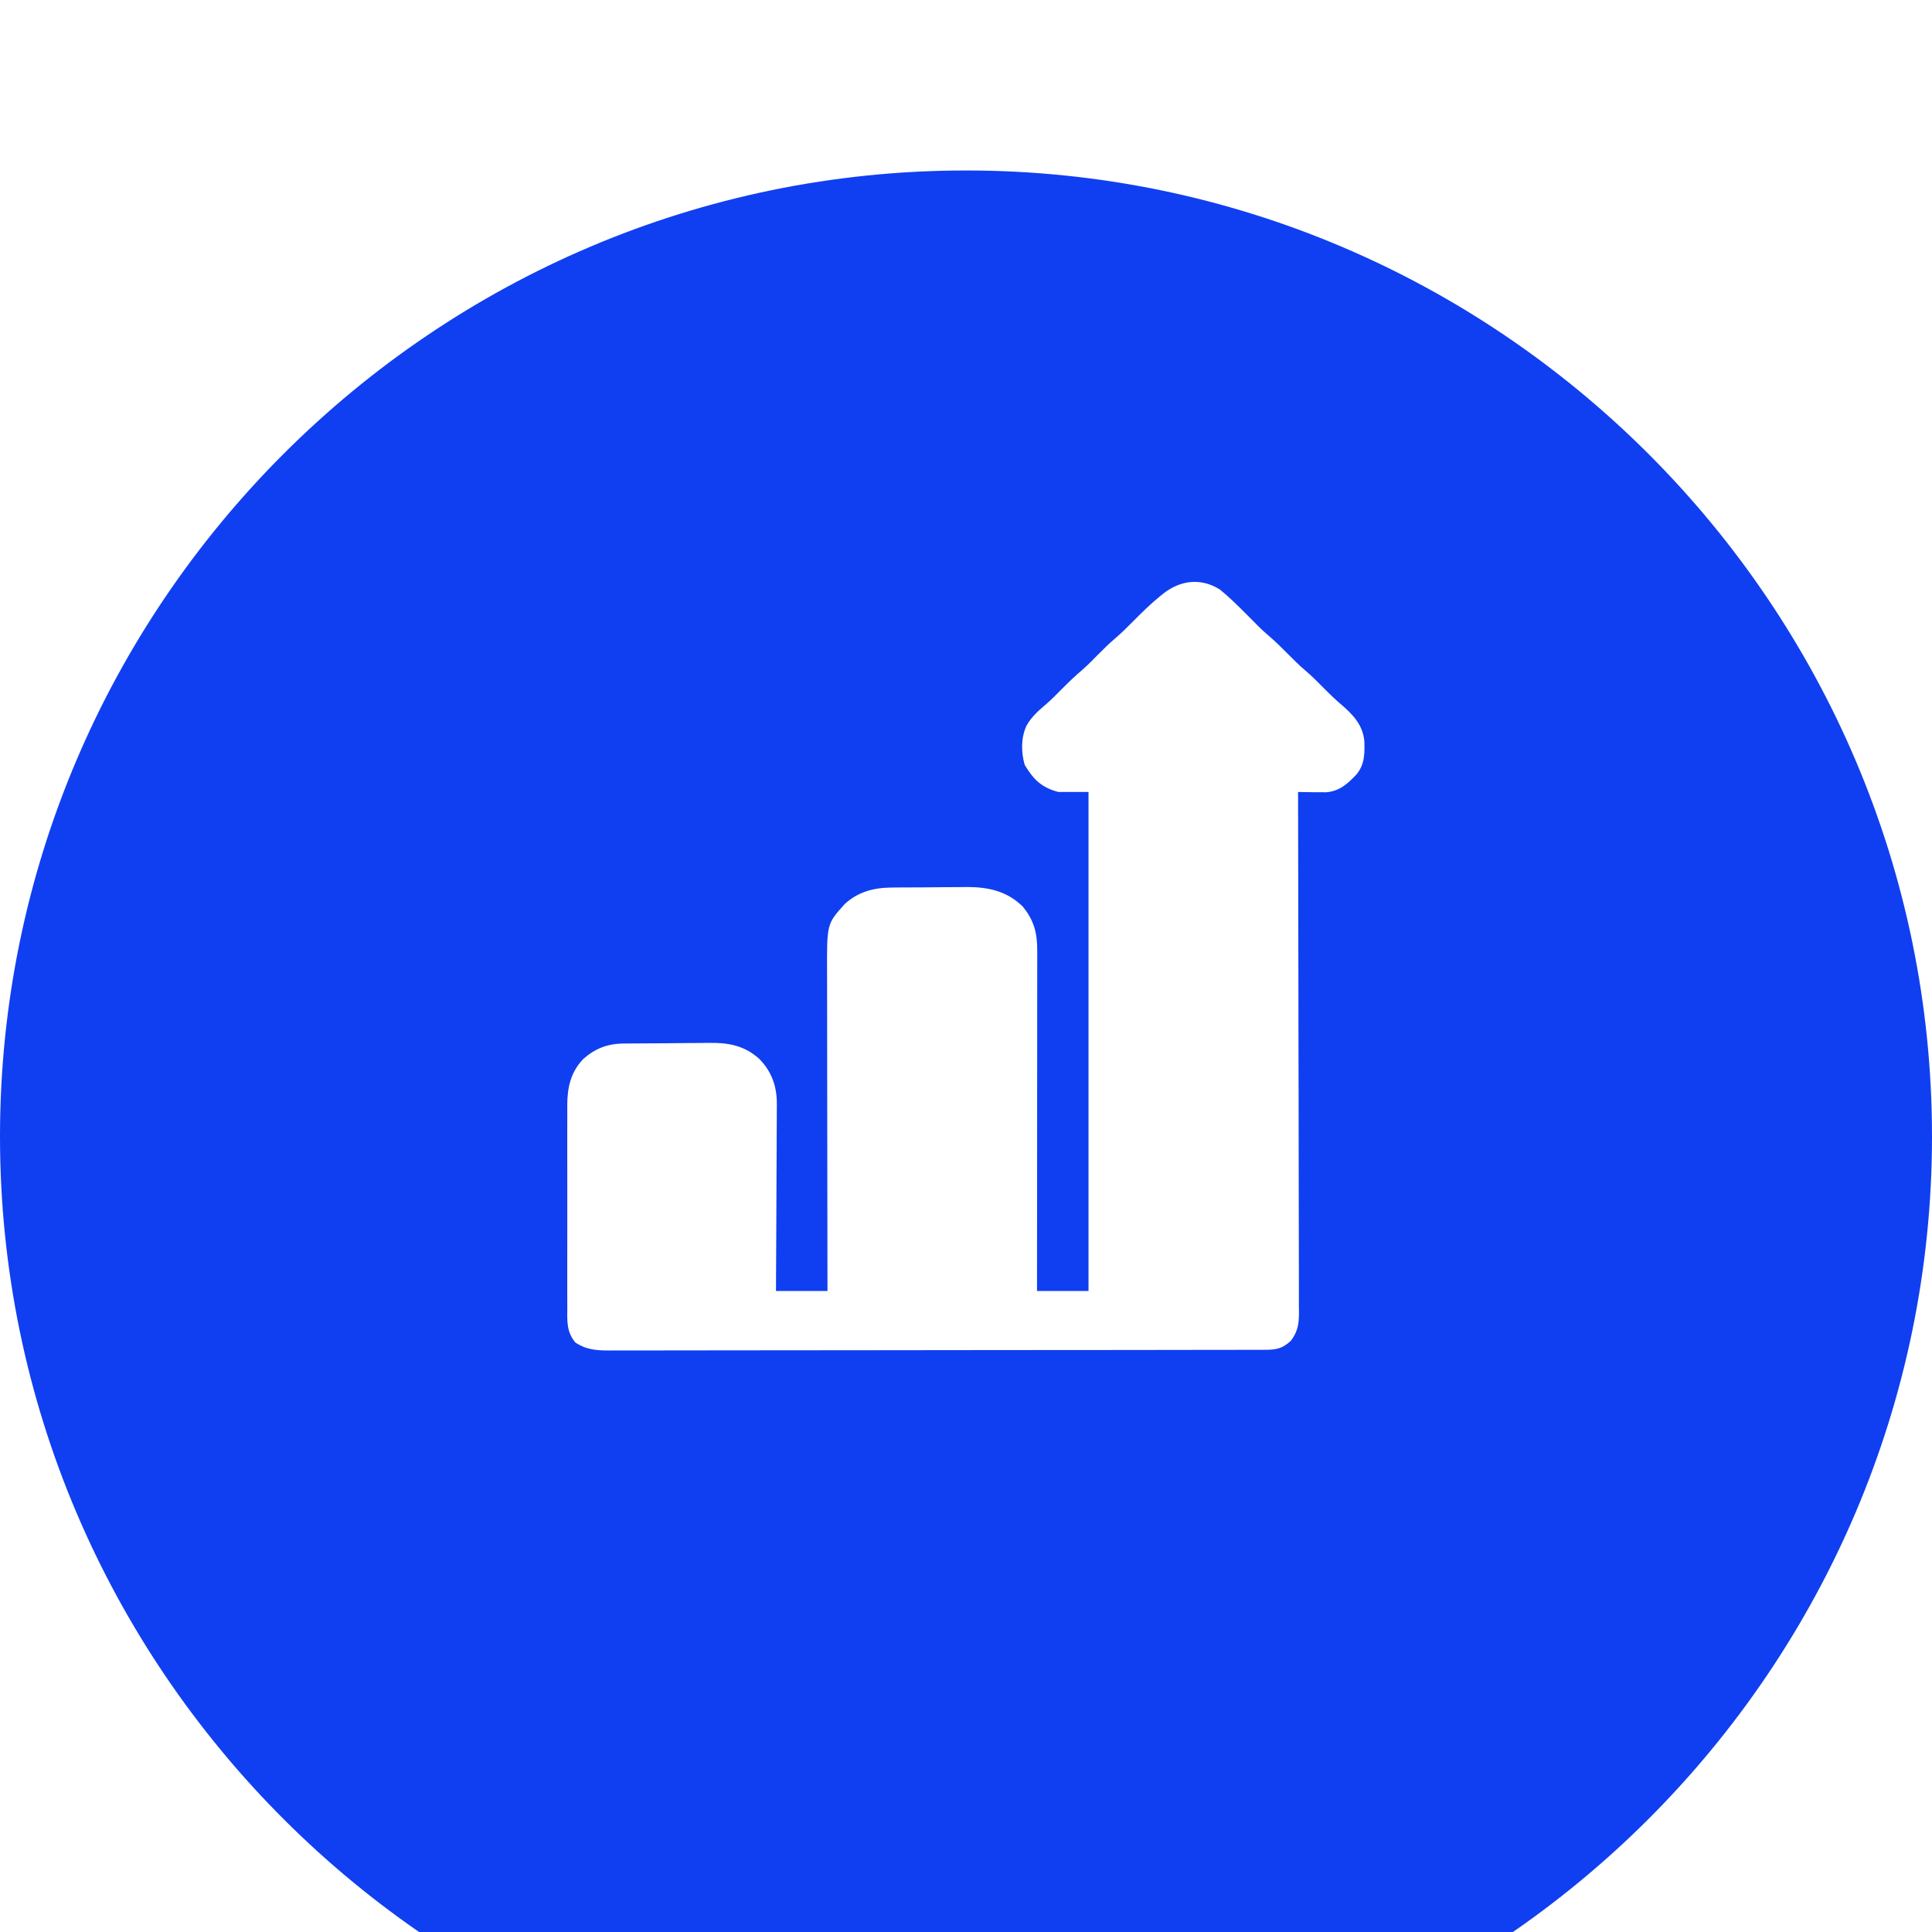 <svg width="68" height="68" viewBox="0 0 68 68" fill="none" xmlns="http://www.w3.org/2000/svg">
<g filter="url(#filter0_i_230_626)">
<path d="M34 0C52.726 0 68 15.274 68 34C68 52.726 52.726 68 34 68C15.274 68 0 52.726 0 34C0 15.274 15.274 0 34 0Z" fill="#103FF1"/>
</g>
<path d="M42.937 20.75C43.27 21.019 43.573 21.322 43.875 21.625C43.93 21.68 43.985 21.735 44.042 21.792C44.133 21.883 44.224 21.975 44.315 22.067C44.431 22.182 44.551 22.288 44.676 22.395C44.899 22.586 45.106 22.791 45.312 23C45.515 23.205 45.717 23.407 45.937 23.594C46.193 23.811 46.425 24.048 46.66 24.287C46.838 24.466 47.018 24.637 47.211 24.801C47.625 25.157 47.965 25.517 48.02 26.08C48.034 26.52 48.035 26.898 47.75 27.25C47.439 27.58 47.149 27.85 46.676 27.885C46.526 27.887 46.377 27.886 46.226 27.883C46.174 27.882 46.123 27.882 46.069 27.881C45.942 27.88 45.815 27.877 45.687 27.875C45.687 27.915 45.688 27.954 45.688 27.995C45.693 30.352 45.697 32.709 45.7 35.066C45.7 35.349 45.701 35.632 45.701 35.915C45.701 35.972 45.701 36.028 45.701 36.086C45.702 36.998 45.704 37.91 45.707 38.823C45.709 39.759 45.71 40.695 45.711 41.631C45.711 42.209 45.712 42.786 45.714 43.364C45.716 43.76 45.716 44.156 45.716 44.552C45.715 44.78 45.716 45.009 45.717 45.237C45.719 45.485 45.718 45.733 45.717 45.981C45.718 46.053 45.719 46.125 45.72 46.2C45.717 46.606 45.681 46.858 45.437 47.188C45.142 47.461 44.934 47.508 44.538 47.508C44.497 47.508 44.456 47.509 44.414 47.509C44.276 47.509 44.138 47.509 44 47.509C43.9 47.509 43.801 47.51 43.701 47.51C43.427 47.511 43.152 47.511 42.878 47.511C42.582 47.511 42.287 47.512 41.991 47.512C41.277 47.514 40.562 47.514 39.848 47.515C39.512 47.515 39.176 47.515 38.839 47.516C37.722 47.517 36.604 47.518 35.487 47.518C35.197 47.518 34.907 47.518 34.617 47.518C34.544 47.519 34.472 47.519 34.398 47.519C33.23 47.519 32.062 47.521 30.893 47.523C29.694 47.525 28.495 47.526 27.297 47.526C26.623 47.526 25.95 47.527 25.276 47.528C24.703 47.53 24.13 47.53 23.556 47.53C23.264 47.529 22.971 47.529 22.678 47.531C22.41 47.532 22.143 47.532 21.875 47.531C21.778 47.531 21.681 47.531 21.584 47.532C21.086 47.535 20.675 47.538 20.25 47.25C19.929 46.87 19.964 46.467 19.968 45.987C19.967 45.903 19.967 45.82 19.966 45.736C19.965 45.511 19.965 45.285 19.966 45.06C19.967 44.823 19.966 44.586 19.966 44.349C19.965 43.951 19.966 43.553 19.967 43.156C19.969 42.697 19.968 42.238 19.967 41.779C19.966 41.384 19.965 40.989 19.966 40.595C19.966 40.359 19.967 40.124 19.966 39.888C19.965 39.667 19.965 39.445 19.967 39.224C19.968 39.105 19.967 38.985 19.966 38.866C19.972 38.256 20.093 37.739 20.518 37.283C20.93 36.913 21.371 36.736 21.926 36.73C21.967 36.729 22.008 36.729 22.05 36.728C22.185 36.726 22.319 36.725 22.453 36.725C22.5 36.724 22.546 36.724 22.594 36.724C22.839 36.722 23.084 36.721 23.329 36.72C23.581 36.719 23.832 36.716 24.083 36.713C24.278 36.71 24.473 36.71 24.668 36.709C24.761 36.709 24.853 36.708 24.946 36.706C25.628 36.695 26.192 36.794 26.717 37.263C27.157 37.707 27.34 38.222 27.343 38.842C27.343 38.907 27.342 38.971 27.341 39.038C27.341 39.107 27.341 39.177 27.341 39.248C27.341 39.476 27.339 39.704 27.337 39.932C27.336 40.091 27.336 40.25 27.336 40.409C27.335 40.783 27.333 41.157 27.33 41.531C27.328 41.957 27.326 42.383 27.325 42.81C27.322 43.686 27.318 44.562 27.312 45.438C27.91 45.438 28.509 45.438 29.125 45.438C29.125 45.285 29.124 45.133 29.124 44.977C29.121 43.544 29.12 42.111 29.118 40.678C29.118 39.942 29.117 39.205 29.115 38.468C29.114 37.826 29.113 37.184 29.113 36.542C29.113 36.202 29.113 35.862 29.112 35.522C29.111 35.202 29.11 34.882 29.111 34.562C29.111 34.444 29.11 34.327 29.11 34.21C29.103 32.519 29.103 32.519 29.727 31.824C30.193 31.392 30.744 31.245 31.368 31.239C31.439 31.238 31.51 31.237 31.584 31.236C31.66 31.236 31.736 31.236 31.814 31.235C31.894 31.235 31.973 31.234 32.055 31.234C32.223 31.233 32.391 31.232 32.559 31.232C32.772 31.231 32.985 31.229 33.198 31.226C33.403 31.224 33.609 31.224 33.815 31.223C33.89 31.222 33.965 31.221 34.043 31.22C34.796 31.222 35.448 31.368 35.994 31.905C36.388 32.378 36.51 32.84 36.507 33.442C36.507 33.519 36.507 33.519 36.508 33.597C36.508 33.769 36.507 33.941 36.507 34.113C36.507 34.236 36.507 34.36 36.507 34.483C36.507 34.818 36.507 35.152 36.506 35.487C36.506 35.837 36.506 36.186 36.506 36.536C36.505 37.198 36.505 37.861 36.504 38.523C36.504 39.277 36.503 40.031 36.503 40.785C36.502 42.336 36.501 43.886 36.5 45.438C37.098 45.438 37.696 45.438 38.312 45.438C38.312 39.642 38.312 33.846 38.312 27.875C37.962 27.875 37.611 27.875 37.25 27.875C36.659 27.718 36.375 27.439 36.066 26.922C35.938 26.467 35.932 25.982 36.127 25.546C36.31 25.218 36.57 24.997 36.852 24.757C37.033 24.595 37.204 24.423 37.375 24.25C37.614 24.008 37.857 23.777 38.117 23.557C38.293 23.399 38.459 23.231 38.625 23.062C38.826 22.858 39.027 22.658 39.246 22.473C39.478 22.275 39.692 22.061 39.906 21.844C40.198 21.549 40.491 21.262 40.812 21C40.855 20.965 40.897 20.931 40.941 20.895C41.545 20.419 42.268 20.329 42.937 20.75Z" fill="white"/>
<defs>
<filter id="filter0_i_230_626" x="0" y="0" width="68" height="74" filterUnits="userSpaceOnUse" color-interpolation-filters="sRGB">
<feFlood flood-opacity="0" result="BackgroundImageFix"/>
<feBlend mode="normal" in="SourceGraphic" in2="BackgroundImageFix" result="shape"/>
<feColorMatrix in="SourceAlpha" type="matrix" values="0 0 0 0 0 0 0 0 0 0 0 0 0 0 0 0 0 0 127 0" result="hardAlpha"/>
<feOffset dy="6"/>
<feGaussianBlur stdDeviation="11.15"/>
<feComposite in2="hardAlpha" operator="arithmetic" k2="-1" k3="1"/>
<feColorMatrix type="matrix" values="0 0 0 0 1 0 0 0 0 1 0 0 0 0 1 0 0 0 0.35 0"/>
<feBlend mode="normal" in2="shape" result="effect1_innerShadow_230_626"/>
</filter>
</defs>
</svg>
